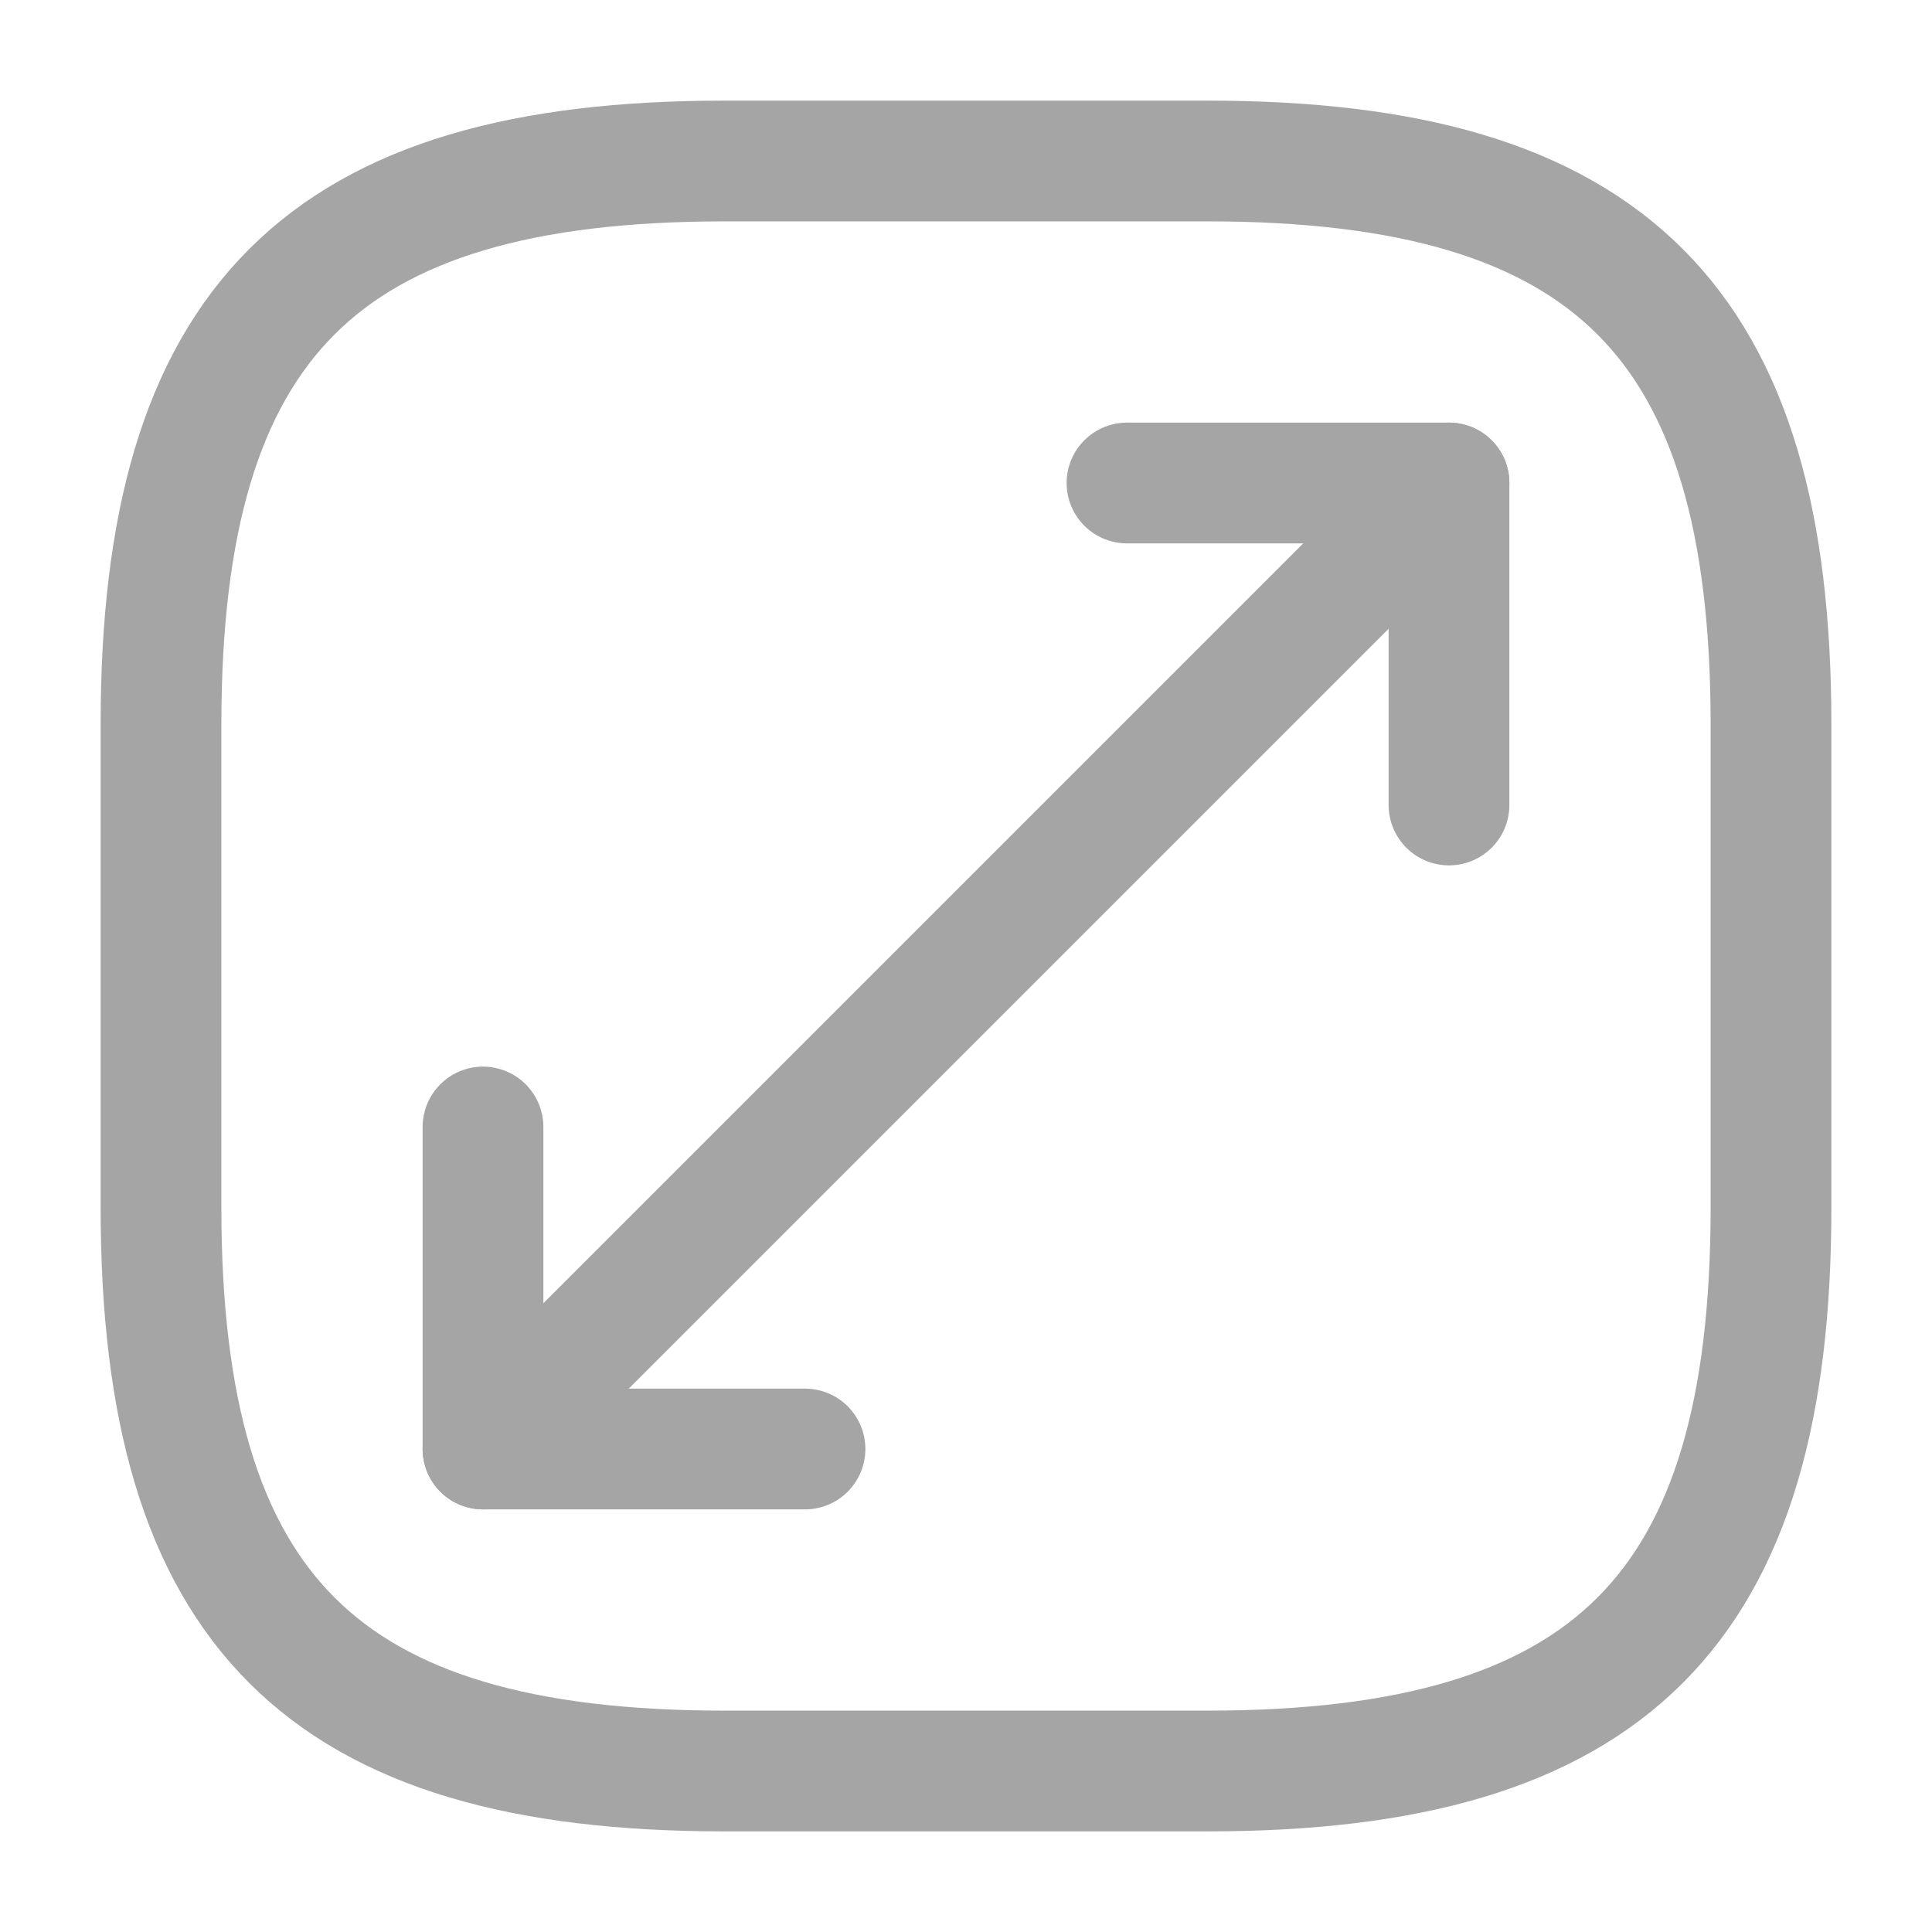 <svg xmlns="http://www.w3.org/2000/svg" width="24" height="24" viewBox="0 0 24 24" fill="none"><path d="M9 22H15C20 22 22 20 22 15V9C22 4 20 2 15 2H9C4 2 2 4 2 9V15C2 20 4 22 9 22Z" stroke="#A5A5A5" stroke-width="1.5" stroke-linecap="round" stroke-linejoin="round"></path><path d="M18 6L6 18" stroke="#A5A5A5" stroke-width="1.5" stroke-linecap="round" stroke-linejoin="round"></path><path d="M18 10V6H14" stroke="#A5A5A5" stroke-width="1.5" stroke-linecap="round" stroke-linejoin="round"></path><path d="M6 14V18H10" stroke="#A5A5A5" stroke-width="1.5" stroke-linecap="round" stroke-linejoin="round"></path></svg>